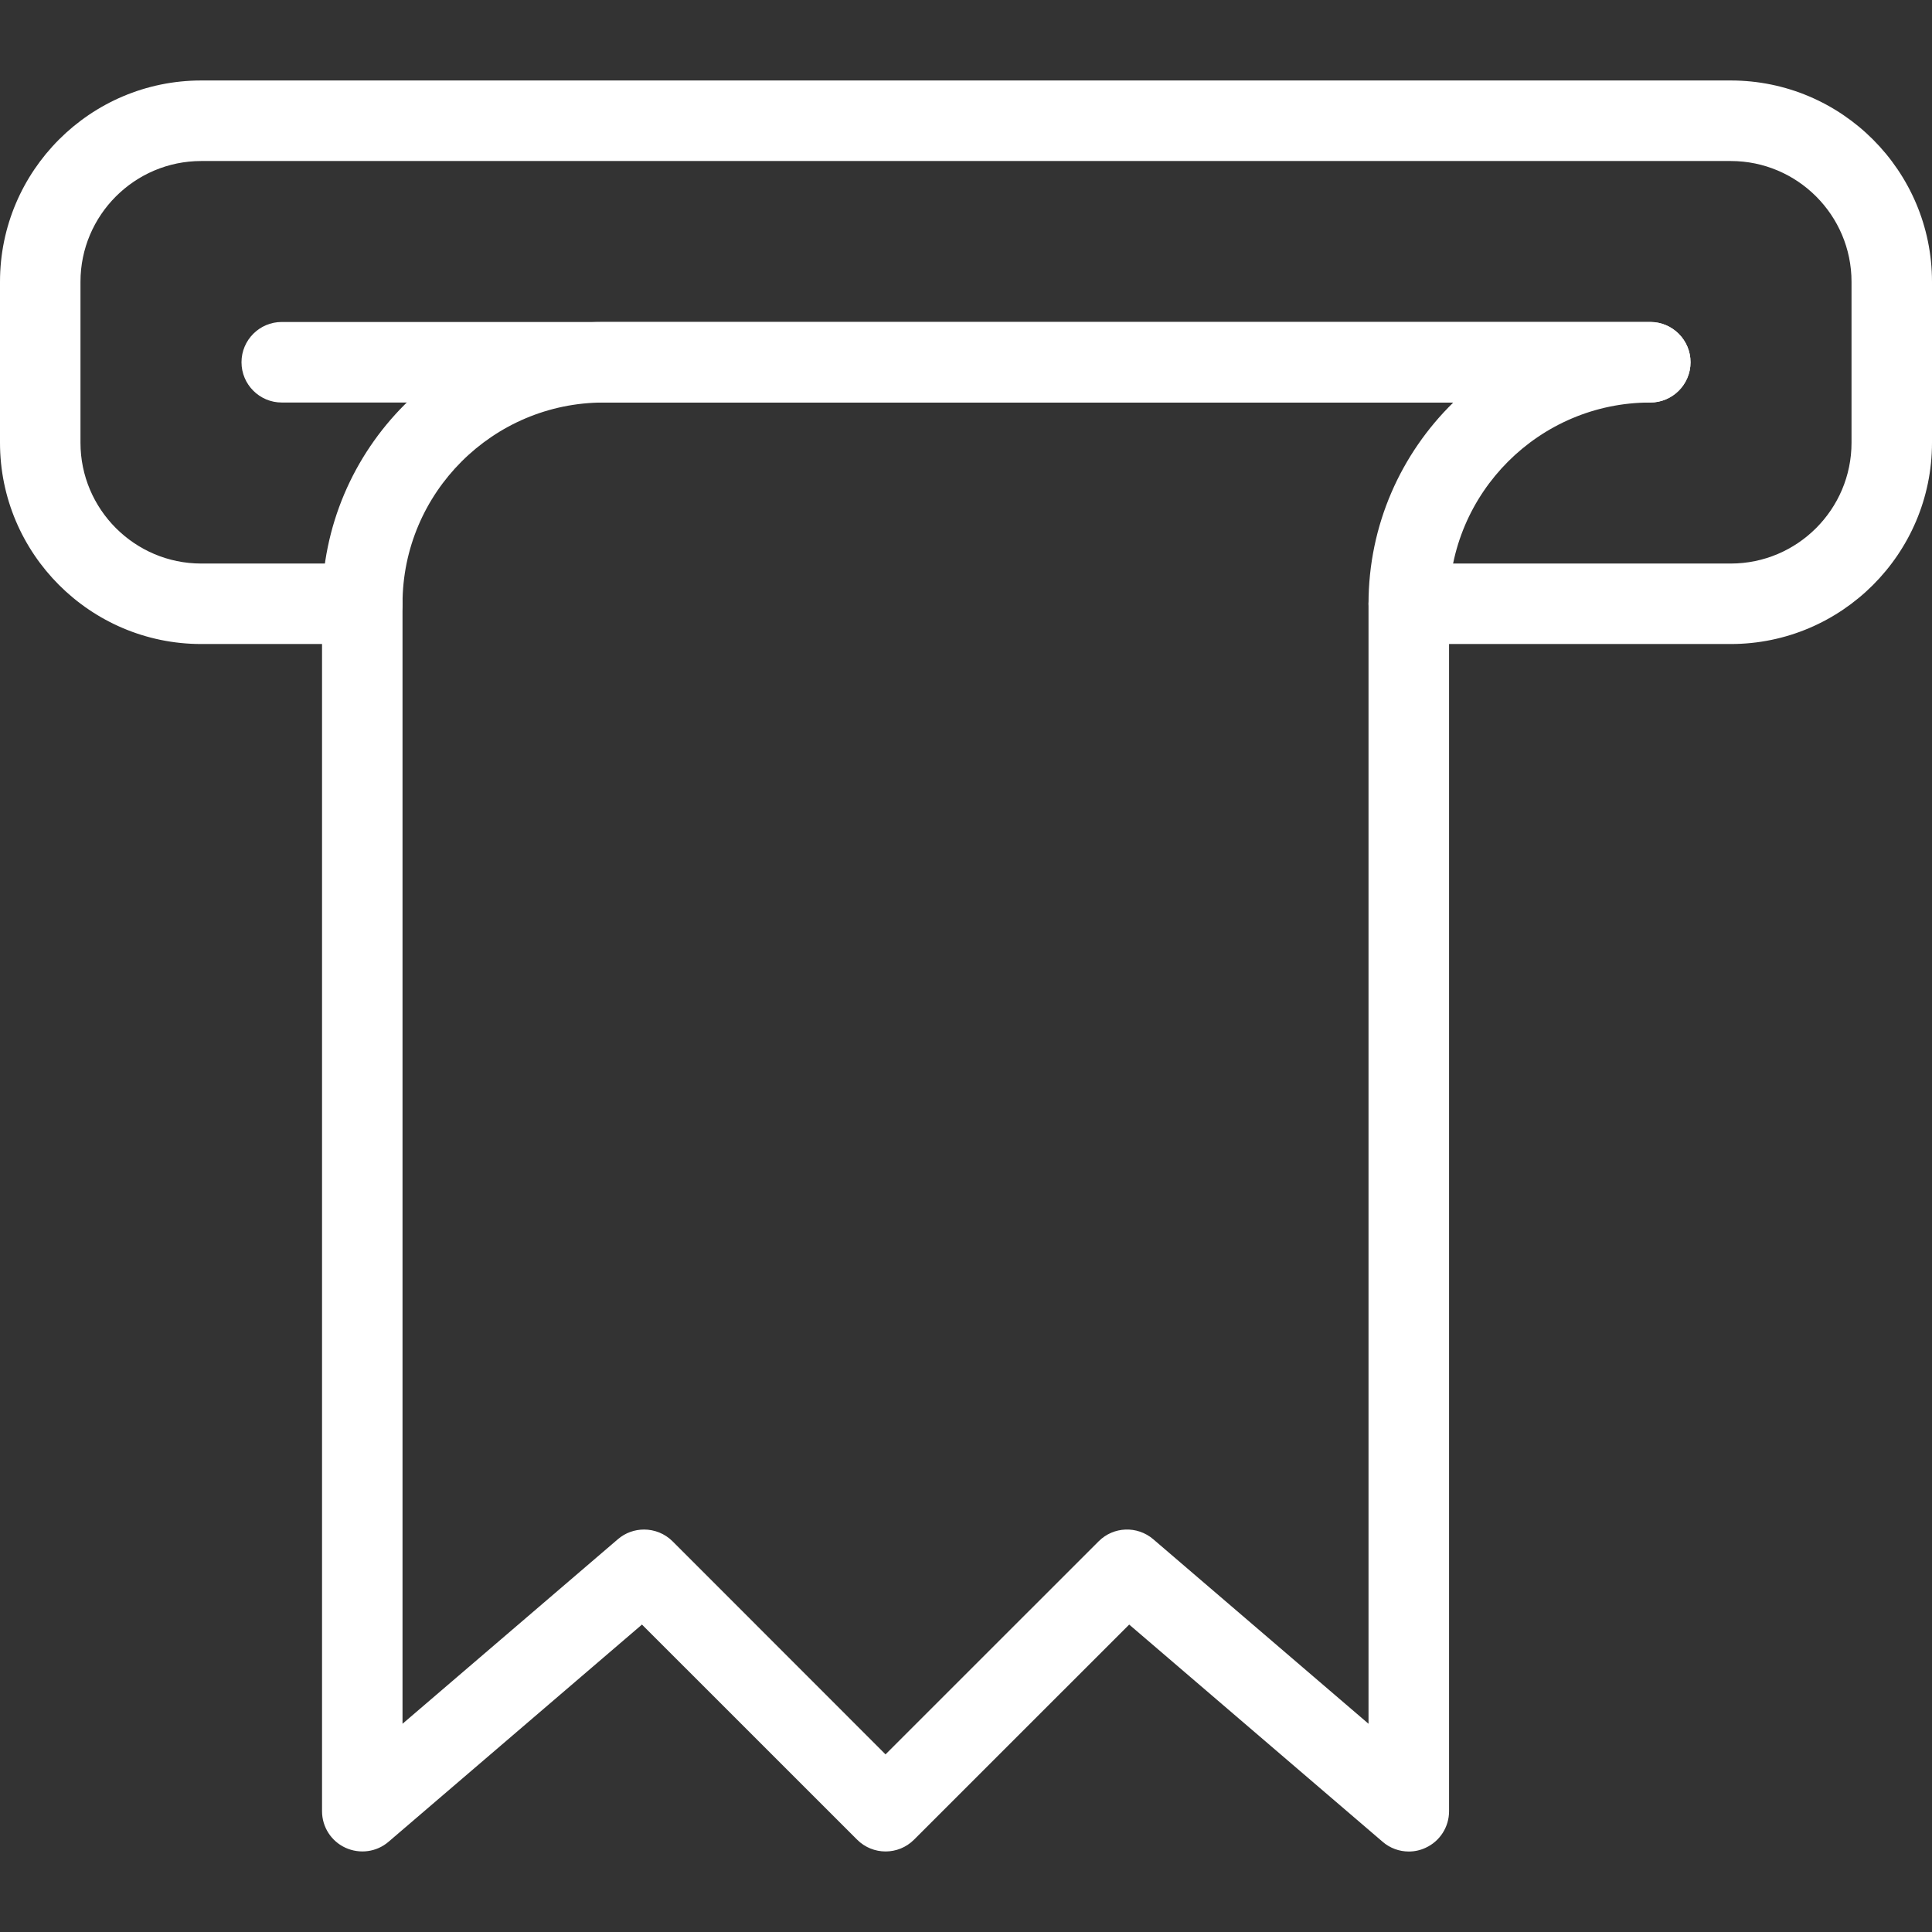 <?xml version="1.0" encoding="UTF-8"?> <svg xmlns="http://www.w3.org/2000/svg" width="32" height="32" viewBox="0 0 32 32" fill="none"><rect x="0" y="0" width="32" height="32" fill="#333333" stroke="none"/><path d="M28.667 10.667H23.333C22.965 10.667 22.667 10.368 22.667 10C22.667 9.632 22.965 9.334 23.333 9.334H28.667C29.769 9.334 30.667 8.436 30.667 7.333V4.667C30.667 3.564 29.769 2.667 28.667 2.667H3.333C2.231 2.667 1.333 3.564 1.333 4.667V7.333C1.333 8.436 2.231 9.334 3.333 9.334H6C6.368 9.334 6.667 9.632 6.667 10C6.667 10.368 6.368 10.667 6 10.667H3.333C1.496 10.667 0 9.171 0 7.333V4.667C0 2.829 1.496 1.333 3.333 1.333H28.667C30.504 1.333 32 2.829 32 4.667V7.333C32 9.171 30.504 10.667 28.667 10.667Z" fill="white"></path><path d="M27.333 6.667H4.667C4.299 6.667 4 6.368 4 6C4 5.632 4.299 5.333 4.667 5.333H27.333C27.701 5.333 28 5.632 28 6C28 6.368 27.701 6.667 27.333 6.667Z" fill="white"></path><path d="M23.334 30.667C23.178 30.667 23.023 30.612 22.901 30.506L18.703 26.908L15.139 30.471C14.879 30.731 14.457 30.731 14.197 30.471L10.633 26.908L6.435 30.506C6.238 30.675 5.961 30.713 5.723 30.605C5.486 30.497 5.334 30.26 5.334 30V10C5.334 7.427 7.427 5.333 10.001 5.333H27.334C27.702 5.333 28.001 5.632 28.001 6C28.001 6.368 27.702 6.667 27.334 6.667C25.497 6.667 24.001 8.163 24.001 10V30C24.001 30.26 23.849 30.497 23.613 30.605C23.523 30.647 23.429 30.667 23.334 30.667ZM10.667 25.334C10.838 25.334 11.009 25.399 11.139 25.528L14.667 29.058L18.197 25.529C18.443 25.282 18.837 25.268 19.102 25.495L22.667 28.551V10C22.667 8.695 23.205 7.515 24.071 6.667H10.001C8.163 6.667 6.667 8.163 6.667 10V28.551L10.233 25.495C10.358 25.387 10.513 25.334 10.667 25.334Z" fill="white"></path></svg> 